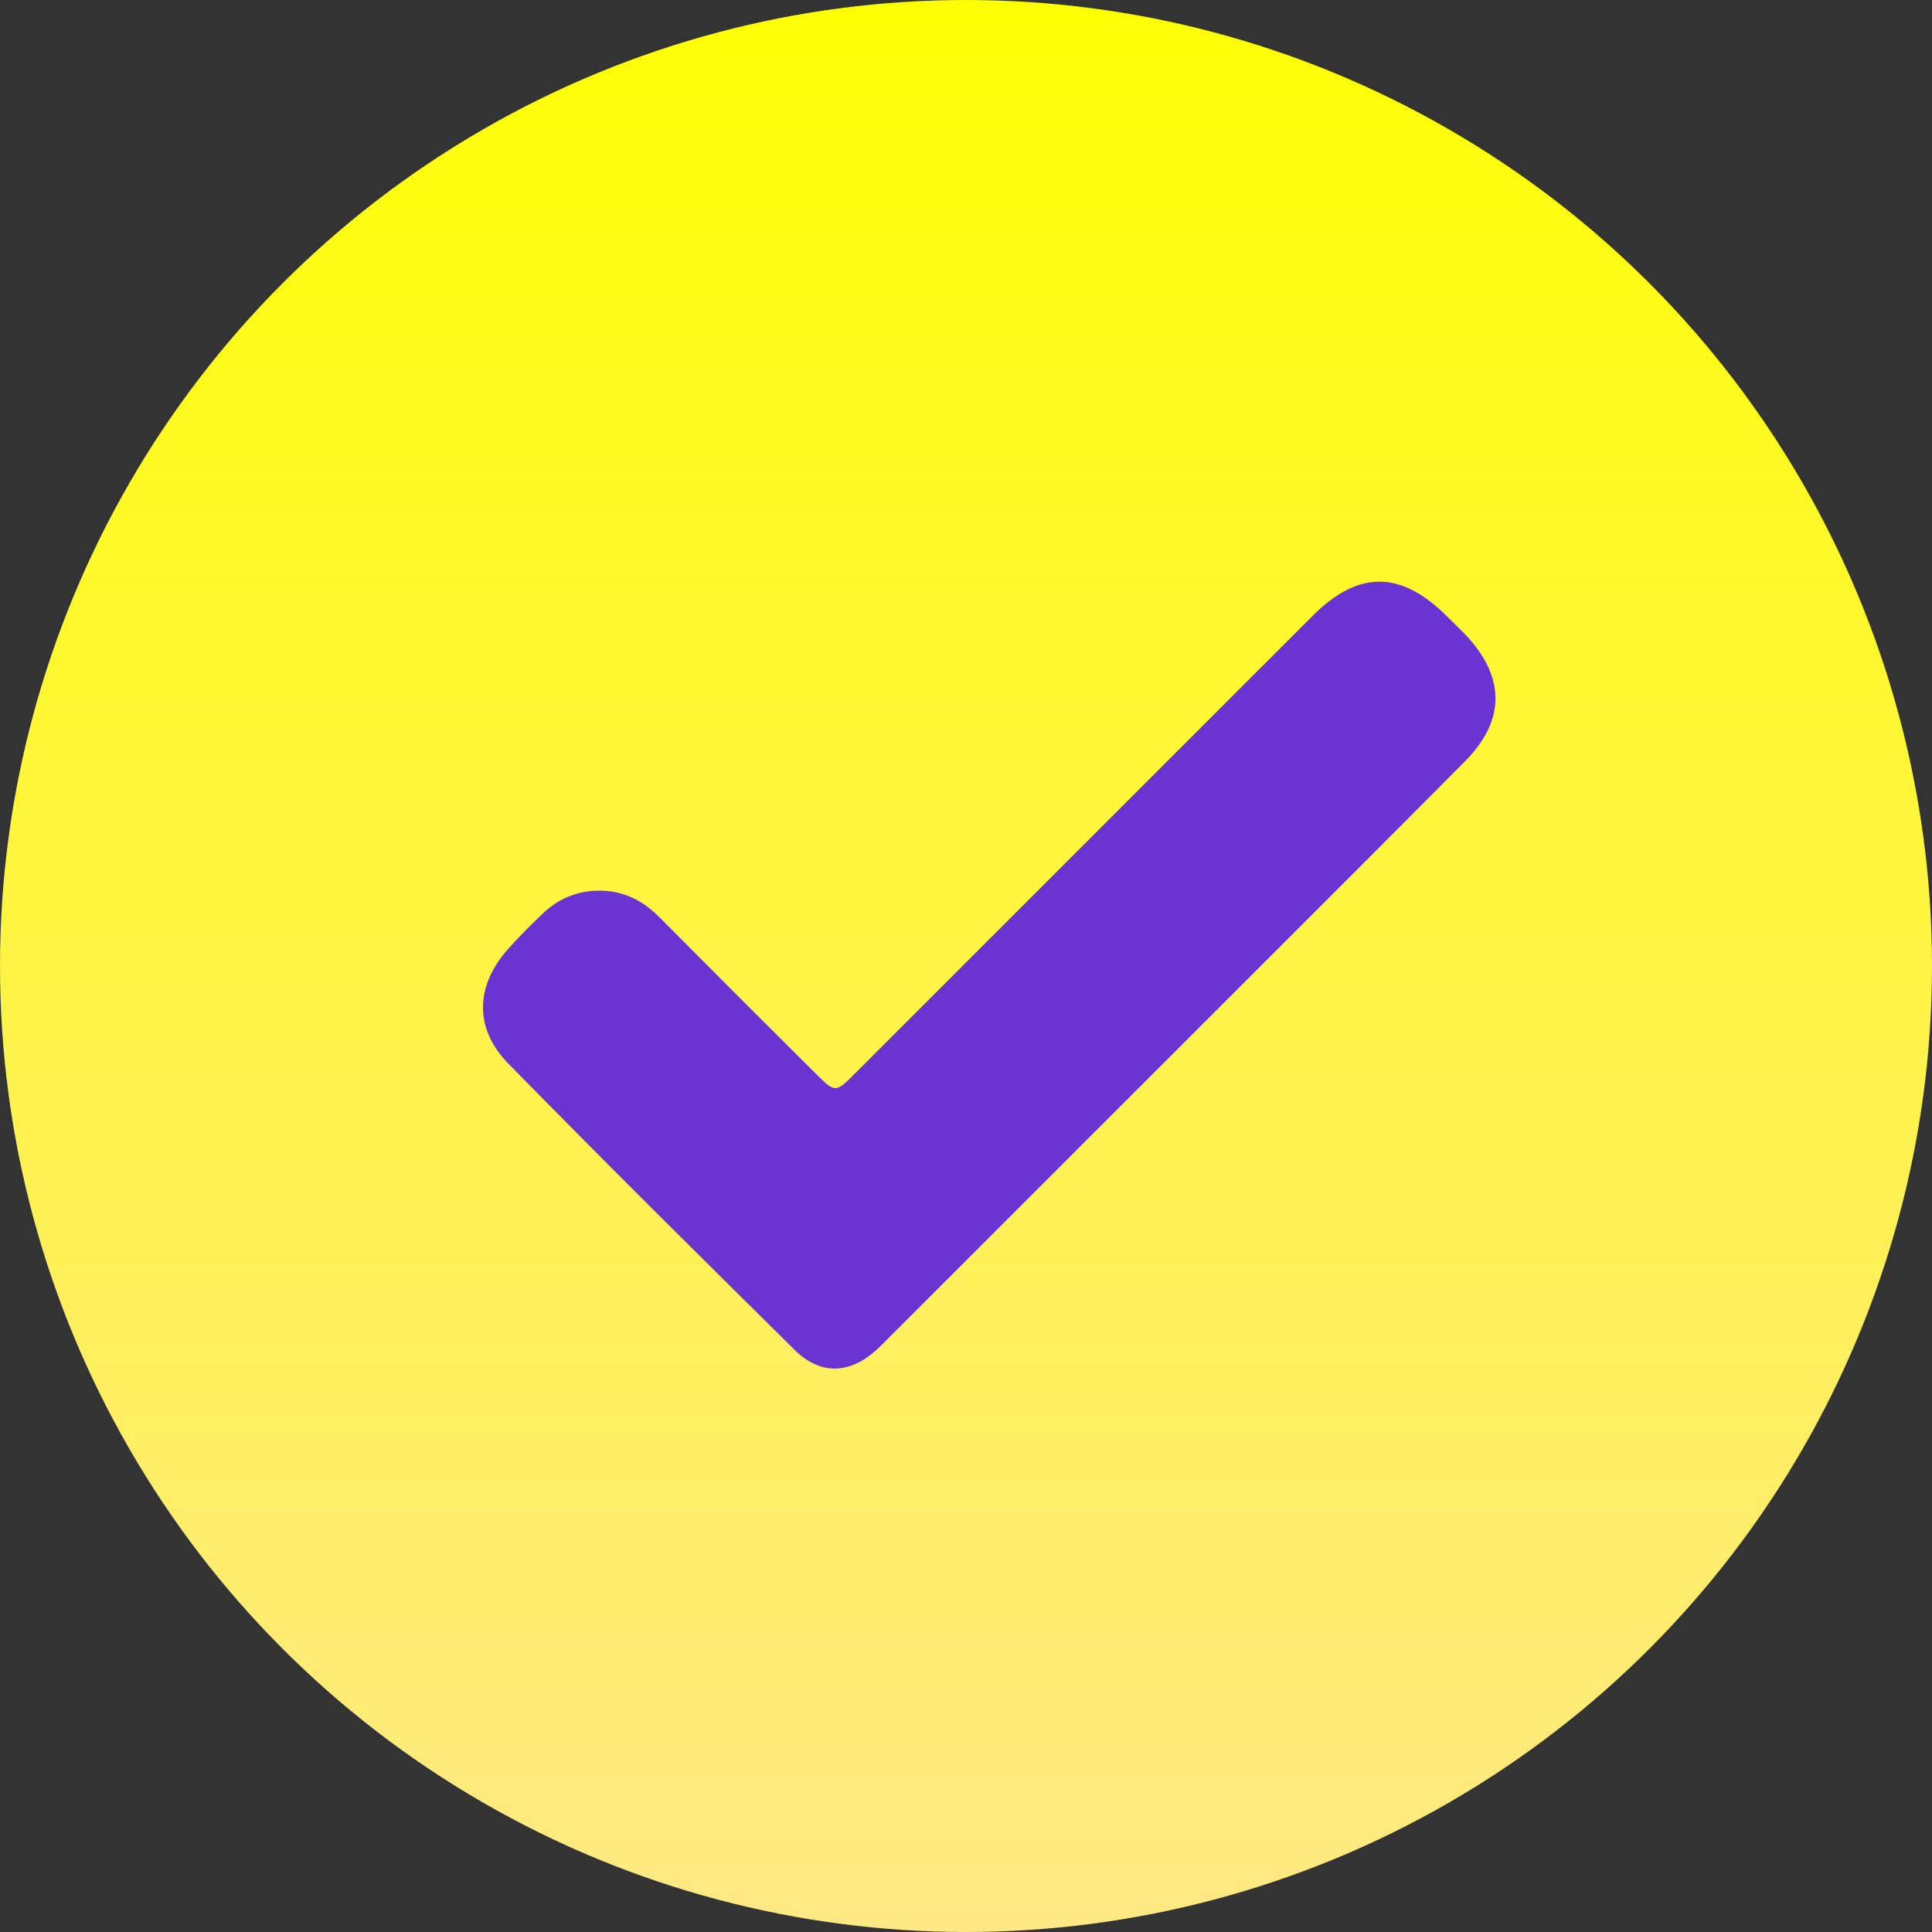 <svg xmlns="http://www.w3.org/2000/svg" width="24" height="24" viewBox="0 0 24 24" fill="none"><rect x="0" y="0" width="24" height="24" fill="#333333" stroke="none"/><circle cx="12" cy="12" r="12" fill="url(#paint0_linear_185_880)"></circle><path d="M7.445 11.064C7.742 11.064 7.981 11.184 8.187 11.39C8.838 12.045 9.493 12.701 10.149 13.352C10.369 13.572 10.384 13.572 10.604 13.352C12.504 11.452 14.404 9.552 16.304 7.652C16.874 7.082 17.4 7.082 17.98 7.661C18.066 7.747 18.152 7.829 18.233 7.915C18.702 8.432 18.693 8.958 18.2 9.456C17.247 10.418 16.285 11.375 15.328 12.333C13.892 13.768 12.451 15.209 11.015 16.645C10.972 16.688 10.925 16.736 10.877 16.779C10.546 17.071 10.187 17.081 9.872 16.77C8.68 15.592 7.493 14.415 6.32 13.218C5.894 12.787 5.899 12.261 6.301 11.801C6.449 11.634 6.607 11.476 6.77 11.323C6.957 11.155 7.186 11.064 7.445 11.064Z" fill="#6A34D3"></path><defs><linearGradient id="paint0_linear_185_880" x1="12" y1="0" x2="12" y2="24" gradientUnits="userSpaceOnUse"><stop stop-color="#FDFF04"></stop><stop offset="1" stop-color="#FFE985"></stop></linearGradient></defs></svg>